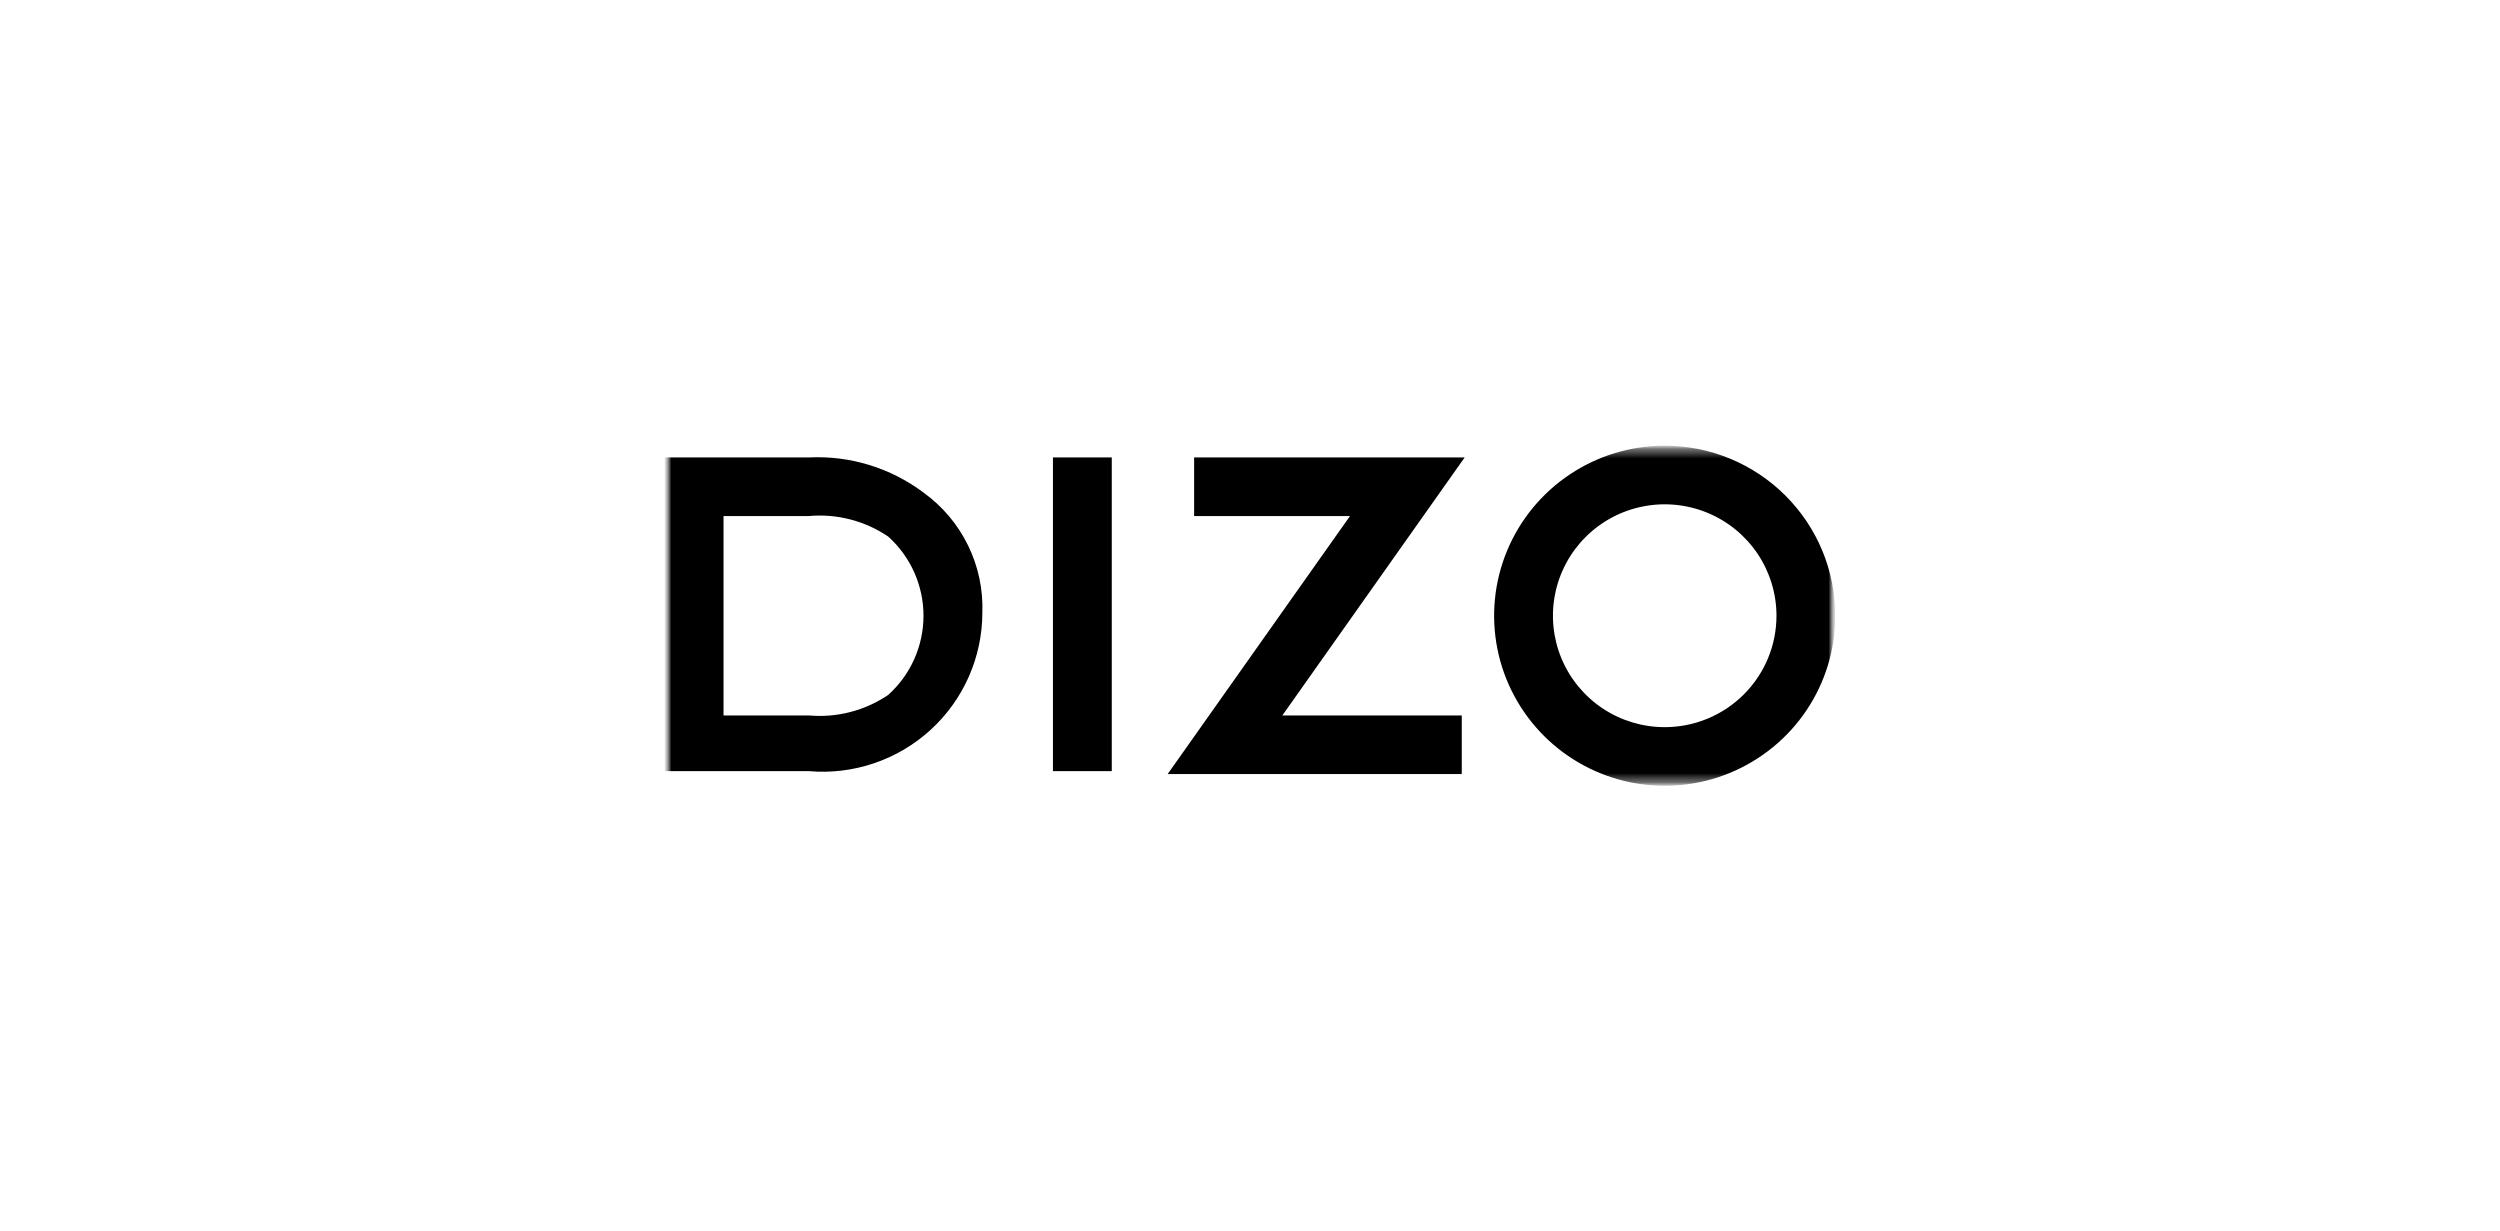 <svg width="270" height="133" viewBox="0 0 270 133" fill="none" xmlns="http://www.w3.org/2000/svg">
<g clip-path="url(#clip0_0_482)">
<mask id="mask0_0_482" style="mask-type:luminance" maskUnits="userSpaceOnUse" x="71" y="48" width="128" height="37">
<mask id="mask1_0_482" style="mask-type:luminance" maskUnits="userSpaceOnUse" x="71" y="48" width="128" height="37">
<path d="M198.212 48.133H71.788V84.867H198.212V48.133Z" fill="white"/>
</mask>
<g mask="url(#mask1_0_482)">
<path d="M198.212 48.133H71.788V84.867H198.212V48.133Z" fill="white"/>
</g>
</mask>
<g mask="url(#mask0_0_482)">
<mask id="mask2_0_482" style="mask-type:luminance" maskUnits="userSpaceOnUse" x="71" y="48" width="128" height="37">
<mask id="mask3_0_482" style="mask-type:luminance" maskUnits="userSpaceOnUse" x="71" y="48" width="128" height="37">
<path d="M198.212 48.133H71.788V84.867H198.212V48.133Z" fill="white"/>
</mask>
<g mask="url(#mask3_0_482)">
<path d="M198.212 48.133H71.788V84.867H198.212V48.133Z" fill="white"/>
</g>
</mask>
<g mask="url(#mask2_0_482)">
<path d="M95.929 75.05C93.414 76.756 90.383 77.539 87.353 77.267H78.141V55.733H87.353C90.383 55.461 93.414 56.244 95.929 57.95C97.128 59.031 98.087 60.35 98.743 61.823C99.398 63.295 99.737 64.889 99.737 66.5C99.737 68.111 99.398 69.705 98.743 71.177C98.087 72.65 97.128 73.969 95.929 75.05ZM99.741 53.2C96.184 50.529 91.801 49.185 87.353 49.4H71.788V83.283H87.353C89.732 83.489 92.129 83.201 94.39 82.435C96.652 81.67 98.729 80.445 100.491 78.837C102.253 77.23 103.661 75.275 104.625 73.097C105.59 70.918 106.09 68.564 106.094 66.183C106.187 63.665 105.656 61.163 104.548 58.899C103.44 56.634 101.789 54.677 99.741 53.2ZM158.188 49.4L138.494 77.267H157.871V83.6H126.106L145.8 55.733H128.965V49.4H158.188ZM113.718 49.4H120.071V83.283H113.718V49.4ZM179.788 78.533C177.401 78.533 175.067 77.828 173.082 76.505C171.097 75.183 169.55 73.304 168.636 71.105C167.723 68.906 167.484 66.487 167.95 64.152C168.415 61.818 169.565 59.674 171.253 57.991C172.941 56.308 175.092 55.162 177.433 54.698C179.775 54.233 182.202 54.472 184.407 55.383C186.613 56.293 188.498 57.836 189.825 59.815C191.151 61.794 191.859 64.12 191.859 66.5C191.859 69.691 190.587 72.752 188.323 75.009C186.06 77.266 182.99 78.533 179.788 78.533ZM179.788 48.133C176.144 48.133 172.582 49.211 169.553 51.229C166.523 53.247 164.162 56.115 162.767 59.471C161.373 62.827 161.008 66.52 161.719 70.083C162.43 73.646 164.184 76.918 166.761 79.487C169.337 82.056 172.62 83.805 176.194 84.514C179.768 85.222 183.472 84.859 186.839 83.469C190.205 82.078 193.082 79.724 195.107 76.704C197.131 73.684 198.212 70.133 198.212 66.5C198.212 64.088 197.735 61.7 196.809 59.471C195.883 57.243 194.526 55.218 192.816 53.513C191.105 51.807 189.074 50.454 186.839 49.531C184.603 48.608 182.208 48.133 179.788 48.133Z" fill="black"/>
</g>
</g>
</g>
<defs>
<clipPath id="clip0_0_482">
<rect width="270" height="133" fill="white"/>
</clipPath>
</defs>
</svg>
